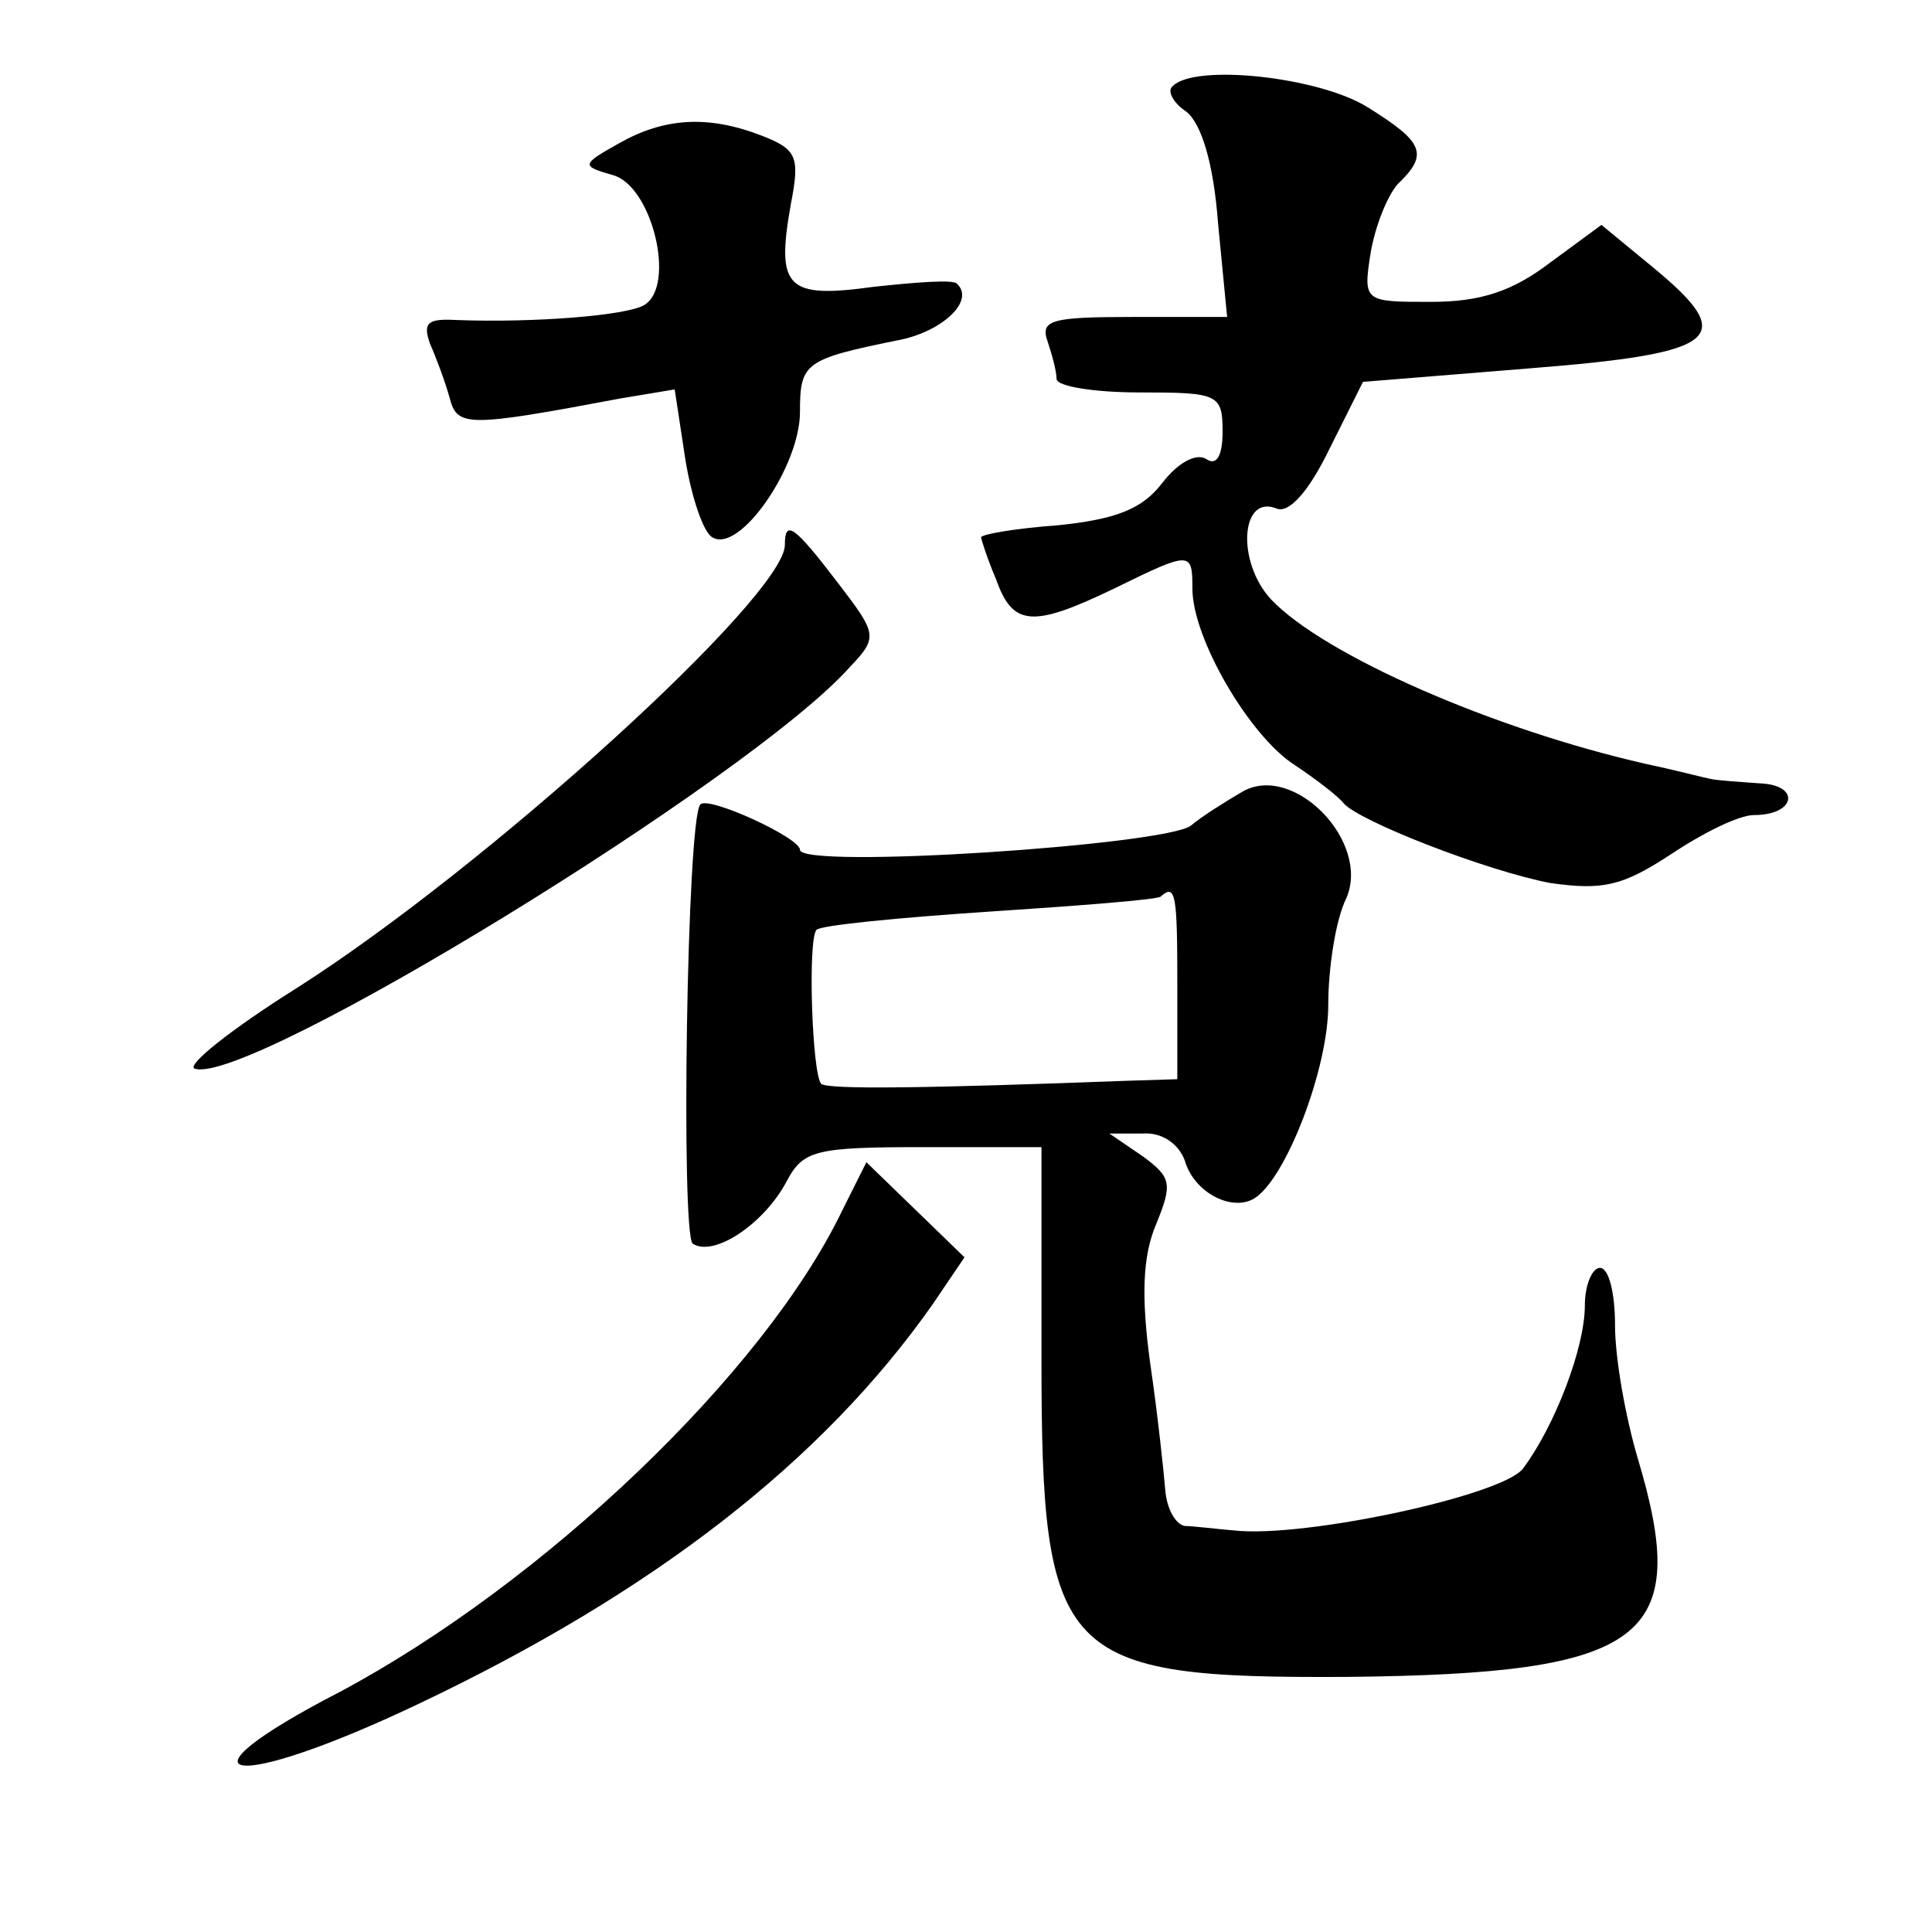 <?xml version="1.0" standalone="no"?>
<!DOCTYPE svg PUBLIC "-//W3C//DTD SVG 20010904//EN"
 "http://www.w3.org/TR/2001/REC-SVG-20010904/DTD/svg10.dtd">
<svg version="1.0" xmlns="http://www.w3.org/2000/svg"
 width="128pt" height="128pt" viewBox="0 0 128 128"
 preserveAspectRatio="xMidYMid meet">
<g transform="translate(0,128) scale(0.1,-0.1)"
fill="#0" stroke="none">
<path d="M777 1223 c-4 -3 0 -11 9 -17 10 -8 18 -34 21 -74 l6 -62 -63 0 c-53 0
-61 -2 -56 -16 3 -9 6 -20 6 -25 0 -5 25 -9 55 -9 52 0 55 -1 55 -26 0 -16 -4 -23
-11 -18 -7 4 -19 -3 -29 -16 -13 -17 -30 -24 -69 -28 -28 -2 -51 -6 -51 -8 0 -1
4 -14 10 -28 11 -31 24 -32 78 -6 51 25 52 25 52 0 0 -33 38 -98 68 -117 15 -10
29 -21 32 -25 10 -12 95 -45 137 -53 35 -5 48 -2 80 19 21 14 45 26 55 26 28 0
31 20 4 21 -14 1 -29 2 -33 3 -5 1 -24 6 -43 10 -101 23 -213 72 -248 109 -23 25
-20 70 4 60 8 -3 21 11 35 40 l22 44 111 9 c126 10 138 20 81 67 l-34 28 -34 -25
c-25 -19 -46 -26 -79 -26 -44 0 -45 0 -40 32 3 18 11 38 18 46 21 20 17 28 -20
51 -32 20 -114 29 -129 14z M410 1185 c-25 -14 -25 -15 -4 -21 26 -7 42 -73 21
-86 -11 -7 -73 -12 -125 -10 -19 1 -22 -2 -17 -16 4 -9 10 -25 13 -36 5 -19 12
-19 113 0 l36 6 7 -46 c4 -25 12 -49 18 -52 18 -11 58 47 58 83 0 33 3 35 67 48
28 6 49 26 37 37 -2 3 -27 1 -55 -2 -58 -8 -65 -1 -55 55 6 31 4 36 -19 45 -36
14 -65 12 -95 -5z M520 919 c0 -34 -198 -214 -324 -294 -43 -27 -73 -51 -67 -53
35 -12 368 192 434 266 19 20 18 22 -8 56 -29 38 -35 42 -35 25z M824 756 c-12
-7 -28 -17 -35 -23 -17 -13 -259 -29 -259 -16 0 8 -61 36 -66 30 -9 -9 -13 -286
-5 -291 14 -9 47 13 62 41 11 21 19 23 91 23 l78 0 0 -140 c0 -199 12 -212 202
-211 199 2 229 25 193 145 -8 27 -15 66 -15 88 0 21 -4 38 -10 38 -5 0 -10 -11
-10 -25 0 -28 -20 -80 -41 -108 -14 -18 -145 -46 -191 -41 -12 1 -28 3 -33 3 -6
1 -12 11 -13 24 -1 12 -5 50 -10 84 -6 44 -5 71 4 92 11 27 10 31 -9 45 l-22 15
22 0 c13 1 24 -7 28 -18 6 -21 31 -34 46 -25 21 13 49 86 49 128 0 25 5 57 12 71
16 37 -34 89 -68 71z m-44 -128 l0 -63 -32 -1 c-134 -5 -200 -6 -204 -2 -6 7 -9
96 -3 102 3 3 54 8 114 12 61 4 112 8 114 10 10 9 11 1 11 -58z M558 478 c-52 -108
-198 -247 -333 -319 -116 -60 -72 -67 52 -8 156 74 268 161 341 265 l21 31 -33
32 -32 31 -16 -32z"/>
</g>
</svg>
